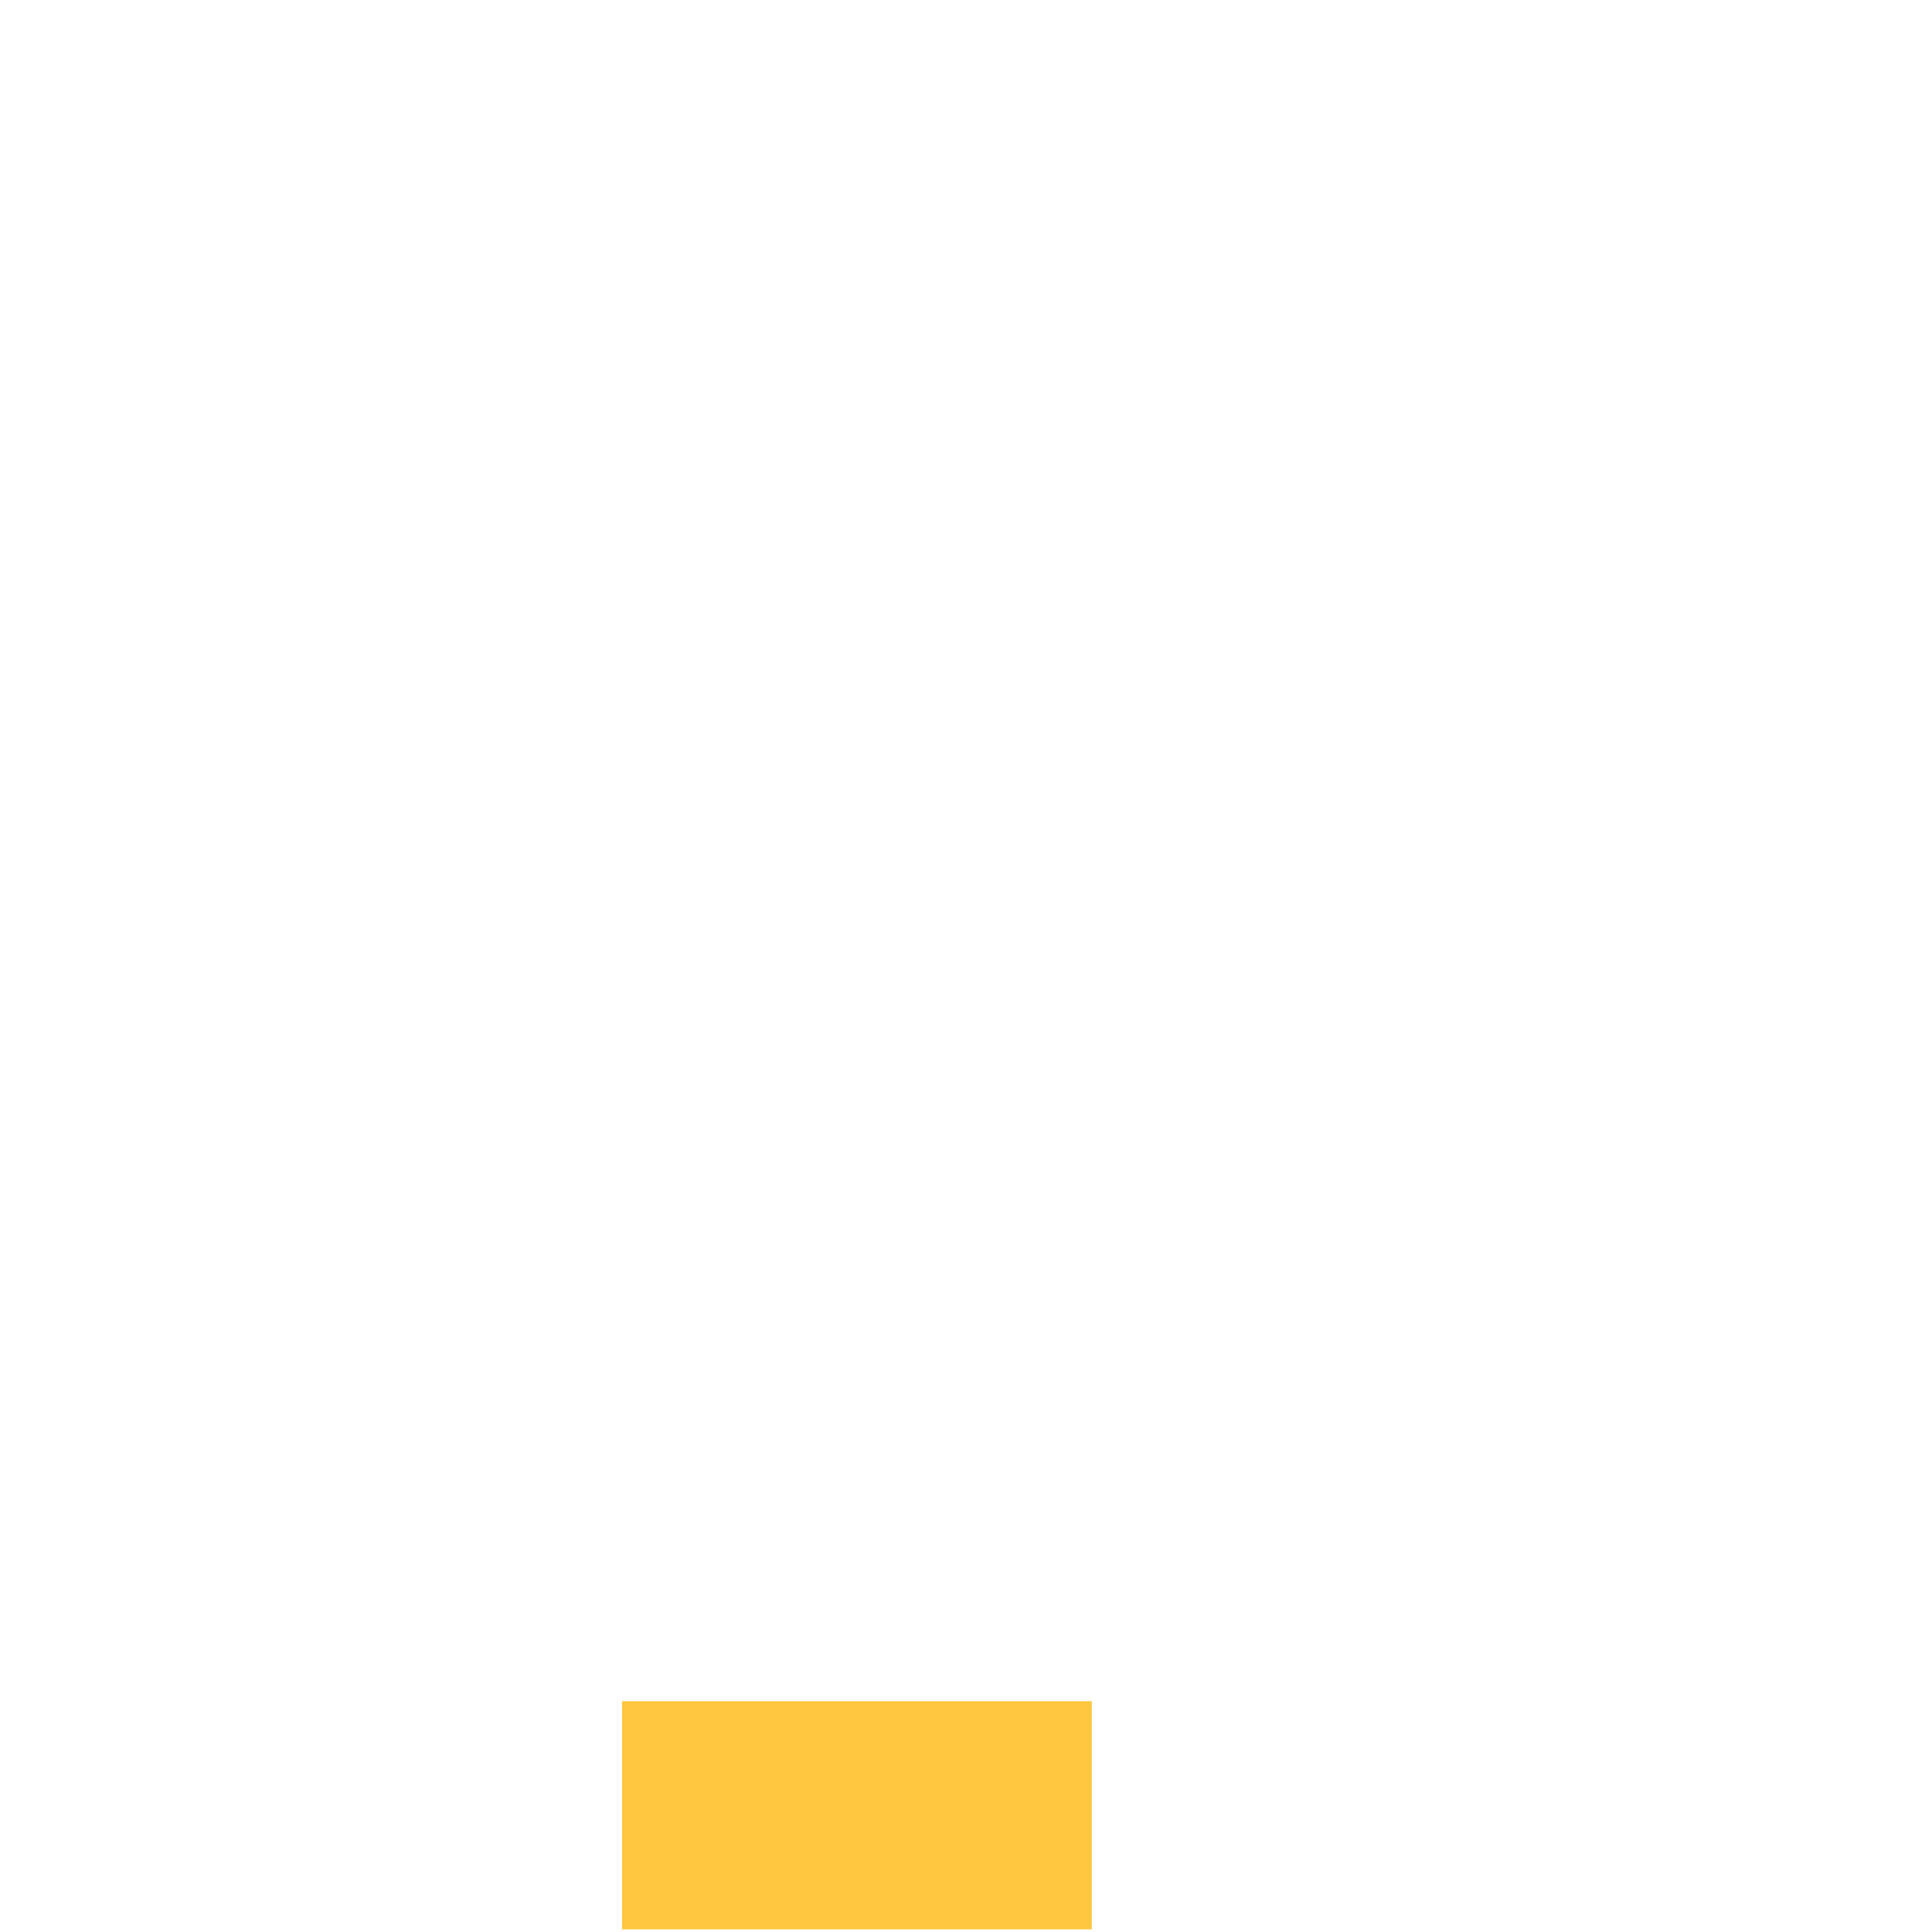 <svg xmlns="http://www.w3.org/2000/svg" width="24" height="24" fill="none"><g filter="url(#a)"><path fill="url(#b)" d="M10.632 3.905a6.594 6.594 0 016.592 6.591v7.231H4.04v-7.23a6.594 6.594 0 016.591-6.592z"/><path stroke="url(#c)" stroke-width="1.89" d="M17.224 18.672h.944v-8.175a7.539 7.539 0 00-7.536-7.537 7.539 7.539 0 00-7.536 7.536v8.176h14.128z"/></g><g filter="url(#d)"><path stroke="#FFC740" stroke-width="2.834" d="M7.727 22.55h5.836"/></g><g filter="url(#e)"><path fill="url(#f)" d="M21.84 1.336l.43 1.241.995.857-1.24.431-.858.996-.43-1.242-.996-.857 1.24-.43.858-.996z"/><path stroke="url(#g)" stroke-width=".297" d="M21.98 1.287l-.085-.243-.168.195-.831.965-1.204.418-.243.085.195.168.965.83.418 1.204.085.244.168-.196.83-.965 1.204-.417.243-.085-.195-.168-.965-.831-.418-1.204z"/></g><defs><filter id="a" width="141.555" height="142.195" x="-60.145" y="-60.281" color-interpolation-filters="sRGB" filterUnits="userSpaceOnUse"><feFlood flood-opacity="0" result="BackgroundImageFix"/><feGaussianBlur in="BackgroundImageFix" stdDeviation="31.148"/><feComposite in2="SourceAlpha" operator="in" result="effect1_backgroundBlur_4690_11038"/><feBlend in="SourceGraphic" in2="effect1_backgroundBlur_4690_11038" result="shape"/></filter><filter id="d" width="130.429" height="127.427" x="-54.569" y="-41.163" color-interpolation-filters="sRGB" filterUnits="userSpaceOnUse"><feFlood flood-opacity="0" result="BackgroundImageFix"/><feGaussianBlur in="BackgroundImageFix" stdDeviation="31.148"/><feComposite in2="SourceAlpha" operator="in" result="effect1_backgroundBlur_4690_11038"/><feBlend in="SourceGraphic" in2="effect1_backgroundBlur_4690_11038" result="shape"/></filter><filter id="e" width="129.286" height="129.286" x="-43.14" y="-61.545" color-interpolation-filters="sRGB" filterUnits="userSpaceOnUse"><feFlood flood-opacity="0" result="BackgroundImageFix"/><feGaussianBlur in="BackgroundImageFix" stdDeviation="31.148"/><feComposite in2="SourceAlpha" operator="in" result="effect1_backgroundBlur_4690_11038"/><feBlend in="SourceGraphic" in2="effect1_backgroundBlur_4690_11038" result="shape"/></filter><radialGradient id="c" cx="0" cy="0" r="1" gradientTransform="matrix(19.822 18.266 -29.087 31.565 3.947 4.223)" gradientUnits="userSpaceOnUse"><stop stop-color="#fff"/><stop offset="1" stop-color="#fff" stop-opacity="0"/></radialGradient><radialGradient id="g" cx="0" cy="0" r="1" gradientTransform="matrix(2.549 4.639 -7.462 4.1 20.036 1.076)" gradientUnits="userSpaceOnUse"><stop stop-color="#fff"/><stop offset="1" stop-color="#fff" stop-opacity="0"/></radialGradient><linearGradient id="b" x1="3.947" x2="32.599" y1="4.223" y2="15.877" gradientUnits="userSpaceOnUse"><stop stop-color="#fff" stop-opacity=".4"/><stop offset="1" stop-color="#fff" stop-opacity="0"/></linearGradient><linearGradient id="f" x1="20.036" x2="23.984" y1="1.076" y2="3.713" gradientUnits="userSpaceOnUse"><stop stop-color="#fff" stop-opacity=".4"/><stop offset="1" stop-color="#fff" stop-opacity="0"/></linearGradient></defs></svg>